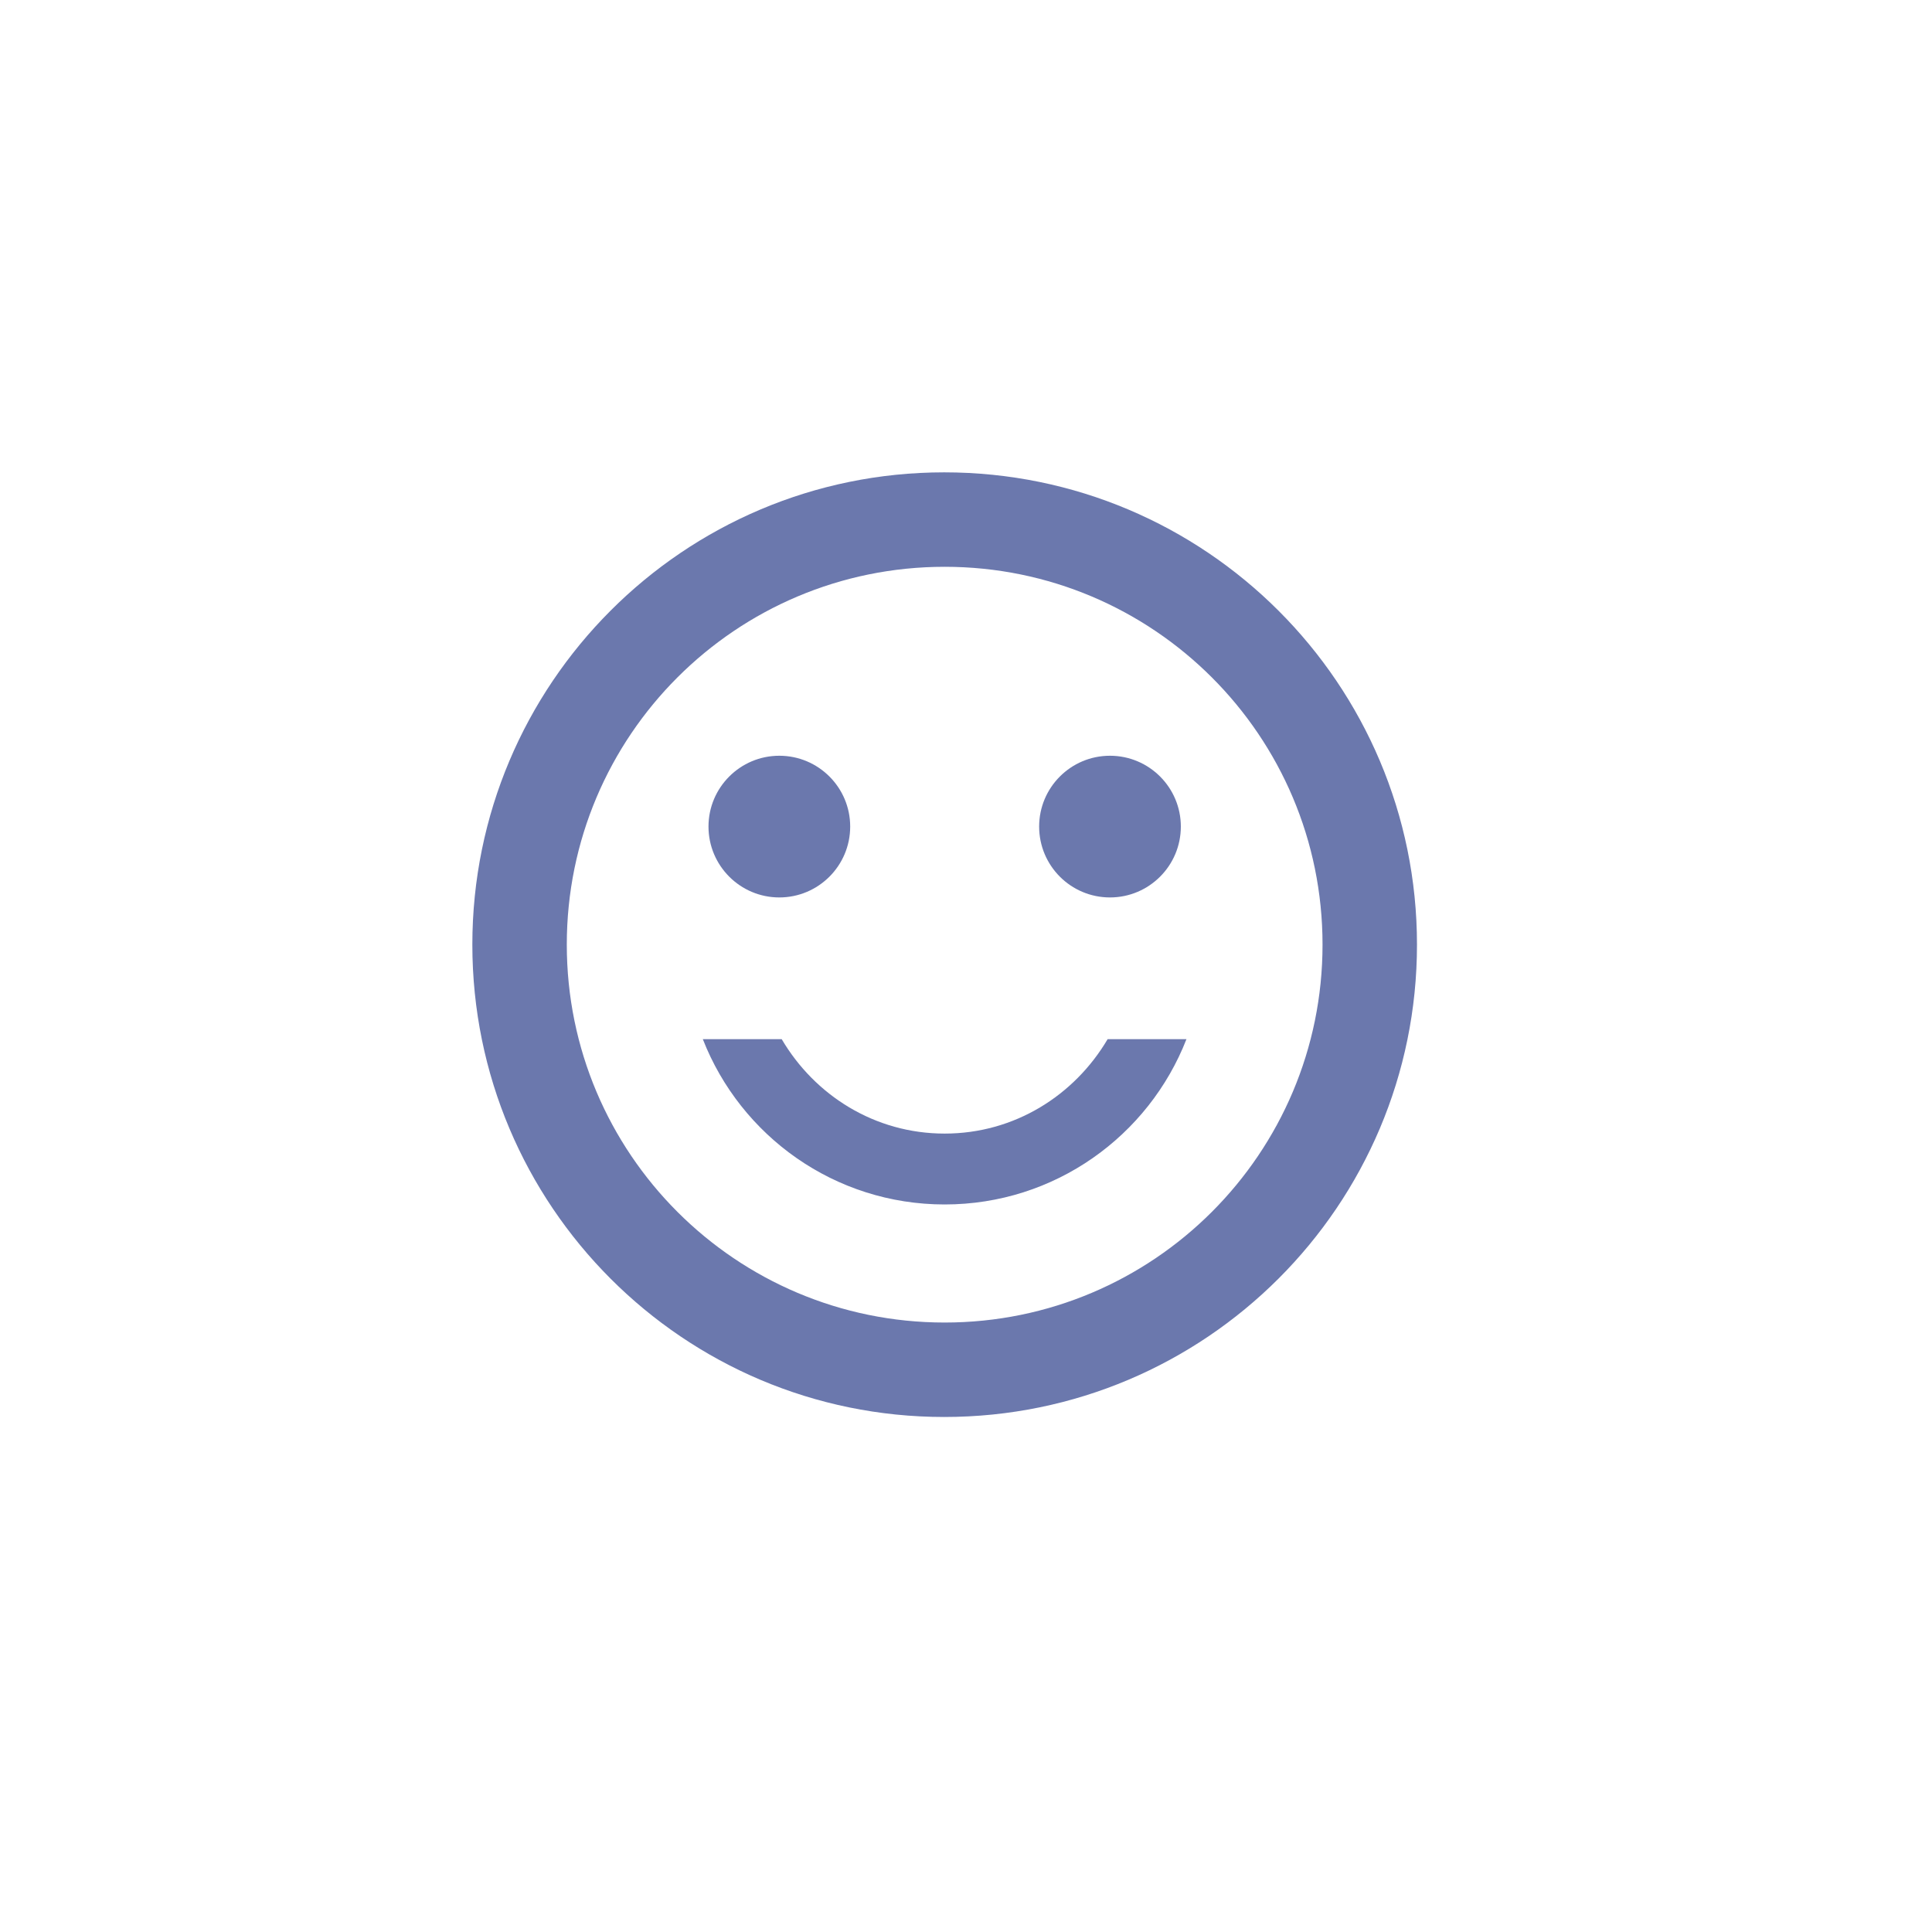 <svg width="35" height="35" viewBox="0 0 35 35" fill="none" xmlns="http://www.w3.org/2000/svg">
<path d="M20.108 16.258C20.817 16.258 21.392 15.683 21.392 14.974C21.392 14.266 20.817 13.691 20.108 13.691C19.399 13.691 18.825 14.266 18.825 14.974C18.825 15.683 19.399 16.258 20.108 16.258Z" fill="#6B78AD"/>
<path d="M14.118 16.258C14.827 16.258 15.402 15.683 15.402 14.974C15.402 14.266 14.827 13.691 14.118 13.691C13.41 13.691 12.835 14.266 12.835 14.974C12.835 15.683 13.41 16.258 14.118 16.258Z" fill="#6B78AD"/>
<path d="M17.113 20.536C15.847 20.536 14.76 19.843 14.161 18.825H12.732C13.417 20.579 15.12 21.82 17.113 21.82C19.107 21.82 20.81 20.579 21.494 18.825H20.066C19.466 19.843 18.38 20.536 17.113 20.536ZM17.105 8.557C12.382 8.557 8.557 12.39 8.557 17.113C8.557 21.837 12.382 25.67 17.105 25.67C21.837 25.67 25.67 21.837 25.67 17.113C25.67 12.39 21.837 8.557 17.105 8.557ZM17.113 23.959C13.331 23.959 10.268 20.895 10.268 17.113C10.268 13.331 13.331 10.268 17.113 10.268C20.895 10.268 23.959 13.331 23.959 17.113C23.959 20.895 20.895 23.959 17.113 23.959Z" fill="#6B78AD"/>
</svg>
